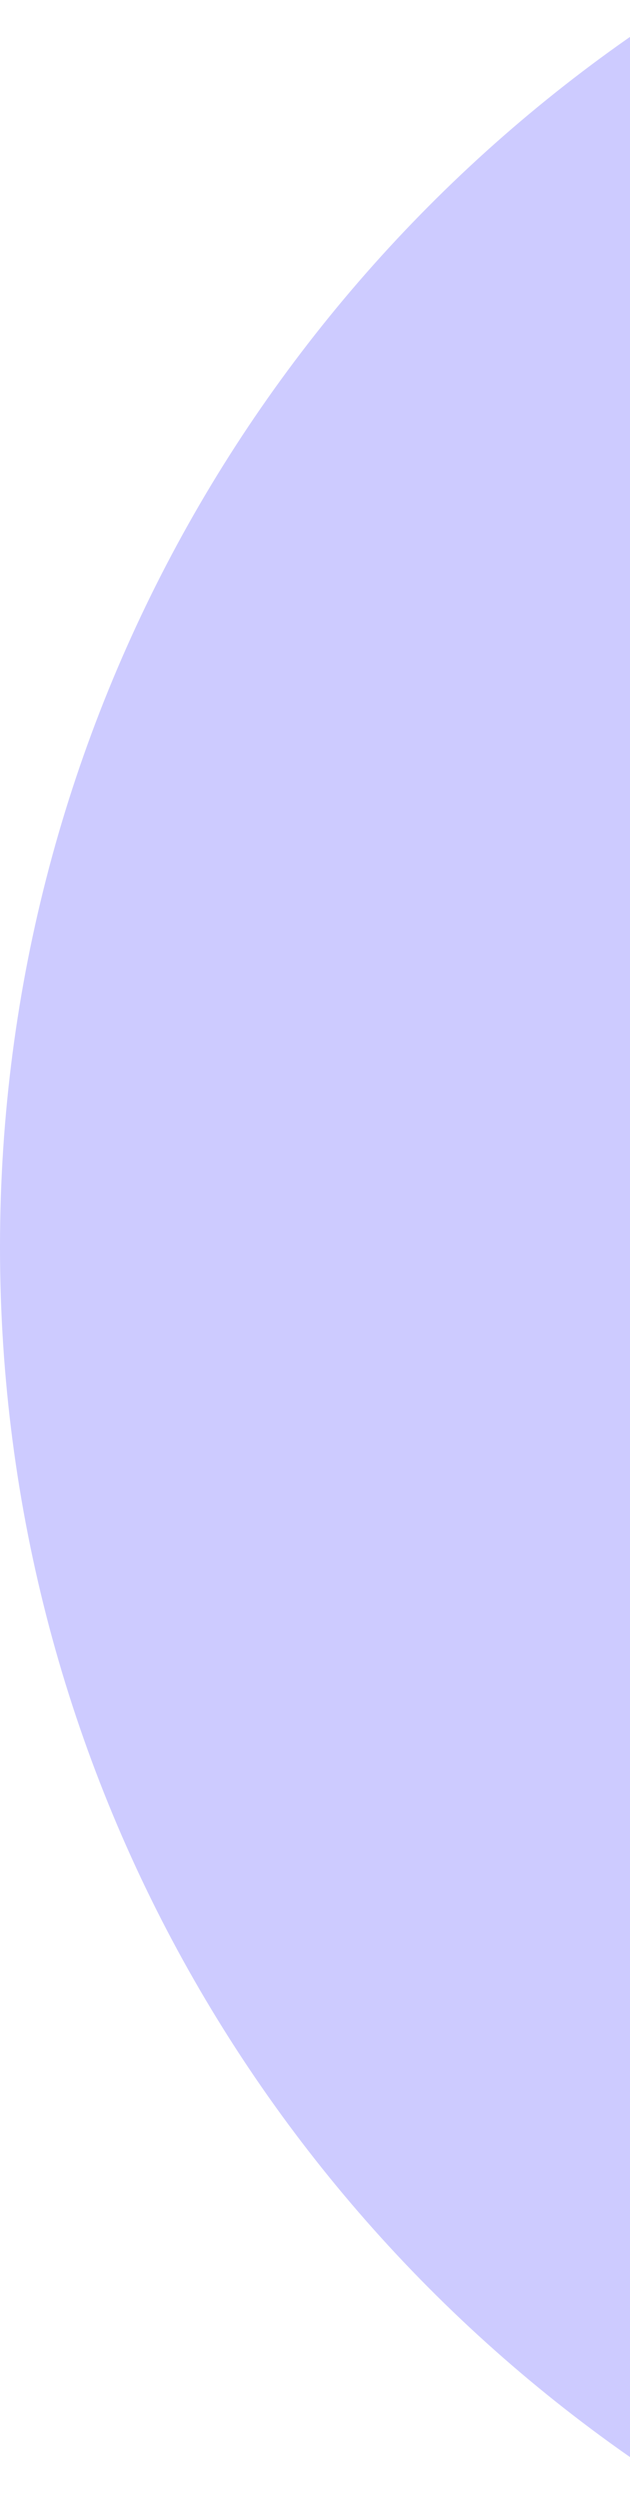 <svg width="31" height="123" viewBox="0 0 31 123" fill="none" xmlns="http://www.w3.org/2000/svg">
<path d="M33.73 0C13.48 12.811 1.12295e-06 35.496 0 61.35C-1.12294e-06 87.204 13.47 109.878 33.73 122.7L33.73 0Z" fill="#CDCBFF"/>
</svg>
